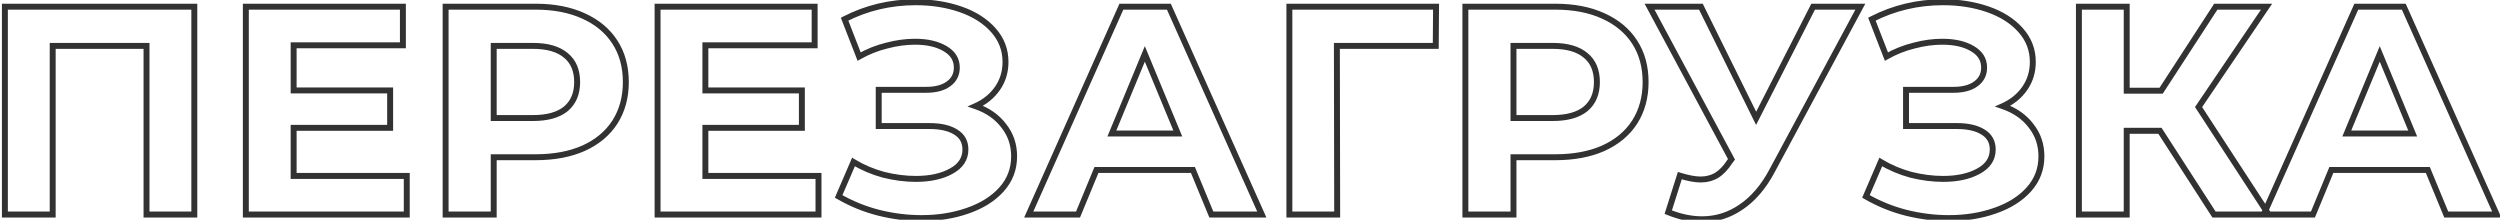 <?xml version="1.0" encoding="UTF-8"?> <svg xmlns="http://www.w3.org/2000/svg" width="421" height="37" viewBox="0 0 421 37" fill="none"> <path d="M32.723 1.127H33.223V0.627H32.723V1.127ZM32.723 36.127V36.627H33.223V36.127H32.723ZM24.673 36.127H24.173V36.627H24.673V36.127ZM24.673 7.727H25.173V7.227H24.673V7.727ZM8.873 7.727V7.227H8.373V7.727H8.873ZM8.873 36.127V36.627H9.373V36.127H8.873ZM0.823 36.127H0.323V36.627H0.823V36.127ZM0.823 1.127V0.627H0.323V1.127H0.823ZM32.223 1.127V36.127H33.223V1.127H32.223ZM32.723 35.627H24.673V36.627H32.723V35.627ZM25.173 36.127V7.727H24.173V36.127H25.173ZM24.673 7.227H8.873V8.227H24.673V7.227ZM8.373 7.727V36.127H9.373V7.727H8.373ZM8.873 35.627H0.823V36.627H8.873V35.627ZM1.323 36.127V1.127H0.323V36.127H1.323ZM0.823 1.627H32.723V0.627H0.823V1.627ZM68.499 29.627H68.999V29.127H68.499V29.627ZM68.499 36.127V36.627H68.999V36.127H68.499ZM41.399 36.127H40.899V36.627H41.399V36.127ZM41.399 1.127V0.627H40.899V1.127H41.399ZM67.849 1.127H68.349V0.627H67.849V1.127ZM67.849 7.627V8.127H68.349V7.627H67.849ZM49.449 7.627V7.127H48.949V7.627H49.449ZM49.449 15.227H48.949V15.727H49.449V15.227ZM65.699 15.227H66.199V14.727H65.699V15.227ZM65.699 21.527V22.027H66.199V21.527H65.699ZM49.449 21.527V21.027H48.949V21.527H49.449ZM49.449 29.627H48.949V30.127H49.449V29.627ZM67.999 29.627V36.127H68.999V29.627H67.999ZM68.499 35.627H41.399V36.627H68.499V35.627ZM41.899 36.127V1.127H40.899V36.127H41.899ZM41.399 1.627H67.849V0.627H41.399V1.627ZM67.349 1.127V7.627H68.349V1.127H67.349ZM67.849 7.127H49.449V8.127H67.849V7.127ZM48.949 7.627V15.227H49.949V7.627H48.949ZM49.449 15.727H65.699V14.727H49.449V15.727ZM65.199 15.227V21.527H66.199V15.227H65.199ZM65.699 21.027H49.449V22.027H65.699V21.027ZM48.949 21.527V29.627H49.949V21.527H48.949ZM49.449 30.127H68.499V29.127H49.449V30.127ZM98.241 2.677L98.034 3.132L98.037 3.133L98.241 2.677ZM103.541 20.577L103.961 20.849L103.963 20.846L103.541 20.577ZM98.241 24.977L98.443 25.434L98.446 25.433L98.241 24.977ZM83.141 26.477V25.977H82.641V26.477H83.141ZM83.141 36.127V36.627H83.641V36.127H83.141ZM75.041 36.127H74.541V36.627H75.041V36.127ZM75.041 1.127V0.627H74.541V1.127H75.041ZM95.291 18.327L95.608 18.714L95.614 18.709L95.291 18.327ZM95.291 9.327L94.969 9.709L94.975 9.714L95.291 9.327ZM83.141 7.727V7.227H82.641V7.727H83.141ZM83.141 19.877H82.641V20.377H83.141V19.877ZM90.191 1.627C93.237 1.627 95.846 2.134 98.034 3.132L98.449 2.222C96.103 1.152 93.346 0.627 90.191 0.627V1.627ZM98.037 3.133C100.259 4.131 101.947 5.538 103.122 7.349L103.961 6.804C102.669 4.815 100.824 3.289 98.446 2.221L98.037 3.133ZM103.122 7.349C104.295 9.156 104.891 11.309 104.891 13.827H105.891C105.891 11.145 105.254 8.797 103.961 6.804L103.122 7.349ZM104.891 13.827C104.891 16.31 104.296 18.464 103.12 20.308L103.963 20.846C105.253 18.823 105.891 16.477 105.891 13.827H104.891ZM103.122 20.304C101.947 22.115 100.259 23.522 98.037 24.521L98.446 25.433C100.824 24.365 102.669 22.838 103.961 20.849L103.122 20.304ZM98.04 24.519C95.85 25.485 93.239 25.977 90.191 25.977V26.977C93.344 26.977 96.099 26.468 98.443 25.434L98.04 24.519ZM90.191 25.977H83.141V26.977H90.191V25.977ZM82.641 26.477V36.127H83.641V26.477H82.641ZM83.141 35.627H75.041V36.627H83.141V35.627ZM75.541 36.127V1.127H74.541V36.127H75.541ZM75.041 1.627H90.191V0.627H75.041V1.627ZM89.741 20.377C92.236 20.377 94.217 19.848 95.608 18.714L94.975 17.939C93.832 18.872 92.114 19.377 89.741 19.377V20.377ZM95.614 18.709C97.012 17.531 97.691 15.88 97.691 13.827H96.691C96.691 15.64 96.104 16.989 94.969 17.944L95.614 18.709ZM97.691 13.827C97.691 11.743 97.014 10.087 95.608 8.939L94.975 9.714C96.102 10.633 96.691 11.976 96.691 13.827H97.691ZM95.614 8.944C94.223 7.773 92.239 7.227 89.741 7.227V8.227C92.111 8.227 93.827 8.747 94.969 9.709L95.614 8.944ZM89.741 7.227H83.141V8.227H89.741V7.227ZM82.641 7.727V19.877H83.641V7.727H82.641ZM83.141 20.377H89.741V19.377H83.141V20.377ZM137.835 29.627H138.335V29.127H137.835V29.627ZM137.835 36.127V36.627H138.335V36.127H137.835ZM110.735 36.127H110.235V36.627H110.735V36.127ZM110.735 1.127V0.627H110.235V1.127H110.735ZM137.185 1.127H137.685V0.627H137.185V1.127ZM137.185 7.627V8.127H137.685V7.627H137.185ZM118.785 7.627V7.127H118.285V7.627H118.785ZM118.785 15.227H118.285V15.727H118.785V15.227ZM135.035 15.227H135.535V14.727H135.035V15.227ZM135.035 21.527V22.027H135.535V21.527H135.035ZM118.785 21.527V21.027H118.285V21.527H118.785ZM118.785 29.627H118.285V30.127H118.785V29.627ZM137.335 29.627V36.127H138.335V29.627H137.335ZM137.835 35.627H110.735V36.627H137.835V35.627ZM111.235 36.127V1.127H110.235V36.127H111.235ZM110.735 1.627H137.185V0.627H110.735V1.627ZM136.685 1.127V7.627H137.685V1.127H136.685ZM137.185 7.127H118.785V8.127H137.185V7.127ZM118.285 7.627V15.227H119.285V7.627H118.285ZM118.785 15.727H135.035V14.727H118.785V15.727ZM134.535 15.227V21.527H135.535V15.227H134.535ZM135.035 21.027H118.785V22.027H135.035V21.027ZM118.285 21.527V29.627H119.285V21.527H118.285ZM118.785 30.127H137.835V29.127H118.785V30.127ZM164.277 17.877L164.073 17.42L162.917 17.937L164.115 18.349L164.277 17.877ZM169.027 21.177L168.628 21.478L168.636 21.488L169.027 21.177ZM162.977 35.477L162.813 35.004L162.811 35.005L162.977 35.477ZM147.977 35.827L147.854 36.311L147.856 36.312L147.977 35.827ZM141.227 33.077L140.768 32.879L140.592 33.287L140.977 33.51L141.227 33.077ZM143.727 27.277L143.987 26.849L143.496 26.55L143.268 27.079L143.727 27.277ZM148.777 29.427L148.646 29.909L148.656 29.912L148.777 29.427ZM160.177 28.827L159.939 28.387L159.935 28.389L160.177 28.827ZM160.927 22.227L160.662 22.651L160.668 22.654L160.927 22.227ZM147.977 21.227H147.477V21.727H147.977V21.227ZM147.977 15.127V14.627H147.477V15.127H147.977ZM159.727 14.127L159.437 13.72L159.43 13.725L159.727 14.127ZM159.127 8.177L158.873 8.607L158.878 8.61L159.127 8.177ZM149.327 7.677L149.446 8.162L149.456 8.16L149.327 7.677ZM144.677 9.527L144.211 9.708L144.421 10.247L144.924 9.961L144.677 9.527ZM142.227 3.227L141.999 2.782L141.598 2.988L141.761 3.408L142.227 3.227ZM161.777 1.577L161.942 1.104L161.942 1.104L161.777 1.577ZM167.277 5.077L166.904 5.409L167.277 5.077ZM164.115 18.349C166.068 19.022 167.563 20.068 168.628 21.478L169.426 20.875C168.225 19.285 166.554 18.131 164.44 17.404L164.115 18.349ZM168.636 21.488C169.729 22.861 170.277 24.467 170.277 26.327H171.277C171.277 24.253 170.659 22.425 169.419 20.865L168.636 21.488ZM170.277 26.327C170.277 28.339 169.621 30.07 168.305 31.544L169.05 32.21C170.533 30.55 171.277 28.581 171.277 26.327H170.277ZM168.305 31.544C166.972 33.035 165.15 34.193 162.813 35.004L163.141 35.949C165.605 35.094 167.583 33.852 169.05 32.21L168.305 31.544ZM162.811 35.005C160.504 35.817 157.961 36.227 155.177 36.227V37.227C158.06 37.227 160.717 36.803 163.143 35.948L162.811 35.005ZM155.177 36.227C152.819 36.227 150.46 35.932 148.099 35.342L147.856 36.312C150.295 36.921 152.735 37.227 155.177 37.227V36.227ZM148.1 35.342C145.779 34.753 143.571 33.854 141.478 32.644L140.977 33.51C143.15 34.766 145.443 35.7 147.854 36.311L148.1 35.342ZM141.687 33.275L144.187 27.475L143.268 27.079L140.768 32.879L141.687 33.275ZM143.467 27.704C145.043 28.663 146.77 29.397 148.646 29.909L148.909 28.944C147.118 28.456 145.478 27.757 143.987 26.849L143.467 27.704ZM148.656 29.912C150.559 30.387 152.416 30.627 154.227 30.627V29.627C152.505 29.627 150.729 29.399 148.899 28.942L148.656 29.912ZM154.227 30.627C156.684 30.627 158.758 30.183 160.419 29.264L159.935 28.389C158.464 29.203 156.57 29.627 154.227 29.627V30.627ZM160.415 29.266C162.145 28.329 163.077 26.96 163.077 25.177H162.077C162.077 26.527 161.409 27.591 159.939 28.387L160.415 29.266ZM163.077 25.177C163.077 23.704 162.438 22.558 161.186 21.799L160.668 22.654C161.617 23.229 162.077 24.049 162.077 25.177H163.077ZM161.192 21.803C160.017 21.068 158.445 20.727 156.527 20.727V21.727C158.343 21.727 159.705 22.052 160.662 22.651L161.192 21.803ZM156.527 20.727H147.977V21.727H156.527V20.727ZM148.477 21.227V15.127H147.477V21.227H148.477ZM147.977 15.627H155.927V14.627H147.977V15.627ZM155.927 15.627C157.621 15.627 159.007 15.282 160.025 14.528L159.43 13.725C158.647 14.305 157.501 14.627 155.927 14.627V15.627ZM160.018 14.534C161.085 13.771 161.627 12.701 161.627 11.377H160.627C160.627 12.385 160.236 13.149 159.437 13.72L160.018 14.534ZM161.627 11.377C161.627 9.806 160.842 8.586 159.377 7.743L158.878 8.61C160.08 9.301 160.627 10.214 160.627 11.377H161.627ZM159.381 7.746C157.981 6.92 156.202 6.527 154.077 6.527V7.527C156.086 7.527 157.674 7.9 158.873 8.607L159.381 7.746ZM154.077 6.527C152.497 6.527 150.87 6.75 149.199 7.193L149.456 8.16C151.051 7.737 152.591 7.527 154.077 7.527V6.527ZM149.208 7.191C147.53 7.602 145.937 8.236 144.43 9.092L144.924 9.961C146.351 9.151 147.858 8.551 149.446 8.162L149.208 7.191ZM145.143 9.345L142.693 3.045L141.761 3.408L144.211 9.708L145.143 9.345ZM142.456 3.671C146.083 1.809 150.004 0.877 154.227 0.877V-0.123C149.851 -0.123 145.772 0.844 141.999 2.782L142.456 3.671ZM154.227 0.877C156.912 0.877 159.372 1.269 161.613 2.049L161.942 1.104C159.583 0.284 157.01 -0.123 154.227 -0.123V0.877ZM161.613 2.049C163.848 2.826 165.604 3.95 166.904 5.409L167.651 4.744C166.218 3.136 164.307 1.927 161.942 1.104L161.613 2.049ZM166.904 5.409C168.19 6.852 168.827 8.517 168.827 10.427H169.827C169.827 8.269 169.098 6.368 167.651 4.744L166.904 5.409ZM168.827 10.427C168.827 11.997 168.405 13.38 167.566 14.592L168.388 15.161C169.35 13.773 169.827 12.189 169.827 10.427H168.827ZM167.566 14.592C166.723 15.81 165.564 16.754 164.073 17.42L164.481 18.333C166.124 17.599 167.432 16.543 168.388 15.161L167.566 14.592ZM200.89 28.627L201.352 28.436L201.224 28.127H200.89V28.627ZM184.64 28.627V28.127H184.305L184.178 28.436L184.64 28.627ZM181.54 36.127V36.627H181.874L182.002 36.318L181.54 36.127ZM173.24 36.127L172.783 35.923L172.47 36.627H173.24V36.127ZM188.84 1.127V0.627H188.515L188.383 0.923L188.84 1.127ZM196.84 1.127L197.296 0.923L197.164 0.627H196.84V1.127ZM212.49 36.127V36.627H213.261L212.946 35.923L212.49 36.127ZM203.99 36.127L203.528 36.318L203.655 36.627H203.99V36.127ZM198.34 22.477V22.977H199.088L198.802 22.285L198.34 22.477ZM192.79 9.077L193.252 8.885L192.79 7.77L192.328 8.885L192.79 9.077ZM187.24 22.477L186.778 22.285L186.492 22.977H187.24V22.477ZM200.89 28.127H184.64V29.127H200.89V28.127ZM184.178 28.436L181.078 35.936L182.002 36.318L185.102 28.818L184.178 28.436ZM181.54 35.627H173.24V36.627H181.54V35.627ZM173.697 36.33L189.297 1.33L188.383 0.923L172.783 35.923L173.697 36.33ZM188.84 1.627H196.84V0.627H188.84V1.627ZM196.383 1.331L212.033 36.331L212.946 35.923L197.296 0.923L196.383 1.331ZM212.49 35.627H203.99V36.627H212.49V35.627ZM204.452 35.936L201.352 28.436L200.428 28.818L203.528 36.318L204.452 35.936ZM198.802 22.285L193.252 8.885L192.328 9.268L197.878 22.668L198.802 22.285ZM192.328 8.885L186.778 22.285L187.702 22.668L193.252 9.268L192.328 8.885ZM187.24 22.977H198.34V21.977H187.24V22.977ZM241.781 7.727V8.227H242.277L242.281 7.73L241.781 7.727ZM225.131 7.727V7.227H224.63L224.631 7.728L225.131 7.727ZM225.181 36.127V36.627H225.682L225.681 36.126L225.181 36.127ZM217.131 36.127H216.631V36.627H217.131V36.127ZM217.131 1.127V0.627H216.631V1.127H217.131ZM241.831 1.127L242.331 1.13L242.335 0.627H241.831V1.127ZM241.781 7.227H225.131V8.227H241.781V7.227ZM224.631 7.728L224.681 36.127L225.681 36.126L225.631 7.726L224.631 7.728ZM225.181 35.627H217.131V36.627H225.181V35.627ZM217.631 36.127V1.127H216.631V36.127H217.631ZM217.131 1.627H241.831V0.627H217.131V1.627ZM241.331 1.123L241.281 7.723L242.281 7.73L242.331 1.13L241.331 1.123ZM269.97 2.677L269.763 3.132L269.765 3.133L269.97 2.677ZM275.27 20.577L275.689 20.849L275.691 20.846L275.27 20.577ZM269.97 24.977L270.172 25.434L270.175 25.433L269.97 24.977ZM254.87 26.477V25.977H254.37V26.477H254.87ZM254.87 36.127V36.627H255.37V36.127H254.87ZM246.77 36.127H246.27V36.627H246.77V36.127ZM246.77 1.127V0.627H246.27V1.127H246.77ZM267.02 18.327L267.336 18.714L267.342 18.709L267.02 18.327ZM267.02 9.327L266.698 9.709L266.704 9.714L267.02 9.327ZM254.87 7.727V7.227H254.37V7.727H254.87ZM254.87 19.877H254.37V20.377H254.87V19.877ZM261.92 1.627C264.965 1.627 267.575 2.134 269.763 3.132L270.177 2.222C267.832 1.152 265.074 0.627 261.92 0.627V1.627ZM269.765 3.133C271.988 4.131 273.675 5.538 274.851 7.349L275.689 6.804C274.398 4.815 272.552 3.289 270.175 2.221L269.765 3.133ZM274.851 7.349C276.024 9.156 276.62 11.309 276.62 13.827H277.62C277.62 11.145 276.983 8.797 275.689 6.804L274.851 7.349ZM276.62 13.827C276.62 16.31 276.025 18.464 274.848 20.308L275.691 20.846C276.982 18.823 277.62 16.477 277.62 13.827H276.62ZM274.851 20.304C273.675 22.115 271.988 23.522 269.765 24.521L270.175 25.433C272.552 24.365 274.398 22.838 275.689 20.849L274.851 20.304ZM269.768 24.519C267.579 25.485 264.967 25.977 261.92 25.977V26.977C265.073 26.977 267.828 26.468 270.172 25.434L269.768 24.519ZM261.92 25.977H254.87V26.977H261.92V25.977ZM254.37 26.477V36.127H255.37V26.477H254.37ZM254.87 35.627H246.77V36.627H254.87V35.627ZM247.27 36.127V1.127H246.27V36.127H247.27ZM246.77 1.627H261.92V0.627H246.77V1.627ZM261.47 20.377C263.964 20.377 265.946 19.848 267.336 18.714L266.704 17.939C265.561 18.872 263.842 19.377 261.47 19.377V20.377ZM267.342 18.709C268.741 17.531 269.42 15.88 269.42 13.827H268.42C268.42 15.64 267.832 16.989 266.698 17.944L267.342 18.709ZM269.42 13.827C269.42 11.743 268.743 10.087 267.336 8.939L266.704 9.714C267.83 10.633 268.42 11.976 268.42 13.827H269.42ZM267.342 8.944C265.951 7.773 263.967 7.227 261.47 7.227V8.227C263.839 8.227 265.555 8.747 266.698 9.709L267.342 8.944ZM261.47 7.227H254.87V8.227H261.47V7.227ZM254.37 7.727V19.877H255.37V7.727H254.37ZM254.87 20.377H261.47V19.377H254.87V20.377ZM313.282 1.127L313.722 1.364L314.119 0.627H313.282V1.127ZM298.382 28.827L297.942 28.59L297.942 28.59L298.382 28.827ZM293.182 34.877L292.903 34.462L292.9 34.464L293.182 34.877ZM280.932 35.727L280.455 35.575L280.316 36.016L280.744 36.19L280.932 35.727ZM282.882 29.577L283.03 29.099L282.556 28.952L282.405 29.425L282.882 29.577ZM289.082 29.527L289.334 29.959L289.341 29.955L289.347 29.951L289.082 29.527ZM291.282 27.227L290.882 26.927L290.871 26.941L290.862 26.956L291.282 27.227ZM291.582 26.827L291.982 27.127L292.174 26.871L292.023 26.59L291.582 26.827ZM277.782 1.127V0.627H276.946L277.342 1.363L277.782 1.127ZM286.432 1.127L286.88 0.905L286.743 0.627H286.432V1.127ZM295.732 19.927L295.284 20.148L295.725 21.04L296.177 20.154L295.732 19.927ZM305.332 1.127V0.627H305.026L304.887 0.899L305.332 1.127ZM312.842 0.89L297.942 28.59L298.822 29.064L313.722 1.364L312.842 0.89ZM297.942 28.59C296.538 31.202 294.855 33.15 292.903 34.462L293.461 35.292C295.576 33.87 297.36 31.785 298.822 29.063L297.942 28.59ZM292.9 34.464C290.981 35.775 288.896 36.427 286.632 36.427V37.427C289.102 37.427 291.383 36.712 293.464 35.289L292.9 34.464ZM286.632 36.427C284.873 36.427 283.037 36.043 281.12 35.264L280.744 36.19C282.761 37.01 284.725 37.427 286.632 37.427V36.427ZM281.409 35.878L283.359 29.728L282.405 29.425L280.455 35.575L281.409 35.878ZM282.734 30.054C284.158 30.495 285.378 30.727 286.382 30.727V29.727C285.519 29.727 284.406 29.525 283.03 29.099L282.734 30.054ZM286.382 30.727C287.463 30.727 288.451 30.473 289.334 29.959L288.83 29.095C288.113 29.513 287.301 29.727 286.382 29.727V30.727ZM289.347 29.951C290.225 29.402 291.007 28.575 291.702 27.498L290.862 26.956C290.223 27.945 289.539 28.651 288.817 29.103L289.347 29.951ZM291.682 27.527L291.982 27.127L291.182 26.527L290.882 26.927L291.682 27.527ZM292.023 26.59L278.223 0.89L277.342 1.363L291.142 27.063L292.023 26.59ZM277.782 1.627H286.432V0.627H277.782V1.627ZM285.984 1.348L295.284 20.148L296.18 19.705L286.88 0.905L285.984 1.348ZM296.177 20.154L305.777 1.354L304.887 0.899L295.287 19.699L296.177 20.154ZM305.332 1.627H313.282V0.627H305.332V1.627ZM337.275 17.877L337.071 17.42L335.915 17.937L337.113 18.349L337.275 17.877ZM342.025 21.177L341.626 21.478L341.634 21.488L342.025 21.177ZM335.975 35.477L335.811 35.004L335.809 35.005L335.975 35.477ZM320.975 35.827L320.853 36.311L320.854 36.312L320.975 35.827ZM314.225 33.077L313.766 32.879L313.59 33.287L313.975 33.51L314.225 33.077ZM316.725 27.277L316.985 26.849L316.494 26.55L316.266 27.079L316.725 27.277ZM321.775 29.427L321.644 29.909L321.654 29.912L321.775 29.427ZM333.175 28.827L332.937 28.387L332.933 28.389L333.175 28.827ZM333.925 22.227L333.66 22.651L333.666 22.654L333.925 22.227ZM320.975 21.227H320.475V21.727H320.975V21.227ZM320.975 15.127V14.627H320.475V15.127H320.975ZM332.725 14.127L332.435 13.72L332.428 13.725L332.725 14.127ZM332.125 8.177L331.871 8.607L331.876 8.61L332.125 8.177ZM322.325 7.677L322.444 8.162L322.454 8.16L322.325 7.677ZM317.675 9.527L317.209 9.708L317.419 10.247L317.922 9.961L317.675 9.527ZM315.225 3.227L314.997 2.782L314.596 2.988L314.759 3.408L315.225 3.227ZM334.775 1.577L334.94 1.104L334.94 1.104L334.775 1.577ZM340.275 5.077L339.902 5.409L340.275 5.077ZM337.113 18.349C339.066 19.022 340.561 20.068 341.626 21.478L342.424 20.875C341.223 19.285 339.552 18.131 337.438 17.404L337.113 18.349ZM341.634 21.488C342.727 22.861 343.275 24.467 343.275 26.327H344.275C344.275 24.253 343.657 22.425 342.417 20.865L341.634 21.488ZM343.275 26.327C343.275 28.339 342.619 30.07 341.303 31.544L342.048 32.21C343.531 30.55 344.275 28.581 344.275 26.327H343.275ZM341.303 31.544C339.97 33.035 338.148 34.193 335.811 35.004L336.139 35.949C338.603 35.094 340.581 33.852 342.048 32.21L341.303 31.544ZM335.809 35.005C333.502 35.817 330.959 36.227 328.175 36.227V37.227C331.058 37.227 333.715 36.803 336.141 35.948L335.809 35.005ZM328.175 36.227C325.818 36.227 323.458 35.932 321.097 35.342L320.854 36.312C323.293 36.921 325.733 37.227 328.175 37.227V36.227ZM321.098 35.342C318.777 34.753 316.569 33.854 314.476 32.644L313.975 33.51C316.148 34.766 318.441 35.7 320.853 36.311L321.098 35.342ZM314.685 33.275L317.185 27.475L316.266 27.079L313.766 32.879L314.685 33.275ZM316.465 27.704C318.041 28.663 319.768 29.397 321.644 29.909L321.907 28.944C320.116 28.456 318.476 27.757 316.985 26.849L316.465 27.704ZM321.654 29.912C323.557 30.387 325.414 30.627 327.225 30.627V29.627C325.503 29.627 323.727 29.399 321.897 28.942L321.654 29.912ZM327.225 30.627C329.682 30.627 331.756 30.183 333.417 29.264L332.933 28.389C331.462 29.203 329.568 29.627 327.225 29.627V30.627ZM333.414 29.266C335.143 28.329 336.075 26.96 336.075 25.177H335.075C335.075 26.527 334.407 27.591 332.937 28.387L333.414 29.266ZM336.075 25.177C336.075 23.704 335.436 22.558 334.185 21.799L333.666 22.654C334.615 23.229 335.075 24.049 335.075 25.177H336.075ZM334.19 21.803C333.015 21.068 331.443 20.727 329.525 20.727V21.727C331.341 21.727 332.703 22.052 333.66 22.651L334.19 21.803ZM329.525 20.727H320.975V21.727H329.525V20.727ZM321.475 21.227V15.127H320.475V21.227H321.475ZM320.975 15.627H328.925V14.627H320.975V15.627ZM328.925 15.627C330.619 15.627 332.005 15.282 333.023 14.528L332.428 13.725C331.645 14.305 330.499 14.627 328.925 14.627V15.627ZM333.016 14.534C334.083 13.771 334.625 12.701 334.625 11.377H333.625C333.625 12.385 333.234 13.149 332.435 13.72L333.016 14.534ZM334.625 11.377C334.625 9.806 333.84 8.586 332.375 7.743L331.876 8.61C333.078 9.301 333.625 10.214 333.625 11.377H334.625ZM332.379 7.746C330.979 6.92 329.2 6.527 327.075 6.527V7.527C329.084 7.527 330.672 7.9 331.871 8.607L332.379 7.746ZM327.075 6.527C325.495 6.527 323.868 6.75 322.197 7.193L322.454 8.16C324.049 7.737 325.589 7.527 327.075 7.527V6.527ZM322.206 7.191C320.528 7.602 318.935 8.236 317.428 9.092L317.922 9.961C319.349 9.151 320.856 8.551 322.444 8.162L322.206 7.191ZM318.141 9.345L315.691 3.045L314.759 3.408L317.209 9.708L318.141 9.345ZM315.454 3.671C319.081 1.809 323.002 0.877 327.225 0.877V-0.123C322.849 -0.123 318.77 0.844 314.997 2.782L315.454 3.671ZM327.225 0.877C329.91 0.877 332.37 1.269 334.611 2.049L334.94 1.104C332.581 0.284 330.008 -0.123 327.225 -0.123V0.877ZM334.611 2.049C336.846 2.826 338.602 3.95 339.902 5.409L340.649 4.744C339.216 3.136 337.305 1.927 334.94 1.104L334.611 2.049ZM339.902 5.409C341.188 6.852 341.825 8.517 341.825 10.427H342.825C342.825 8.269 342.096 6.368 340.649 4.744L339.902 5.409ZM341.825 10.427C341.825 11.997 341.403 13.38 340.564 14.592L341.386 15.161C342.348 13.773 342.825 12.189 342.825 10.427H341.825ZM340.564 14.592C339.721 15.81 338.562 16.754 337.071 17.42L337.479 18.333C339.122 17.599 340.43 16.543 341.386 15.161L340.564 14.592ZM363.738 22.027L364.158 21.756L364.01 21.527H363.738V22.027ZM358.138 22.027V21.527H357.638V22.027H358.138ZM358.138 36.127V36.627H358.638V36.127H358.138ZM350.088 36.127H349.588V36.627H350.088V36.127ZM350.088 1.127V0.627H349.588V1.127H350.088ZM358.138 1.127H358.638V0.627H358.138V1.127ZM358.138 15.277H357.638V15.777H358.138V15.277ZM363.938 15.277V15.777H364.209L364.357 15.549L363.938 15.277ZM373.138 1.127V0.627H372.867L372.719 0.854L373.138 1.127ZM381.688 1.127L382.102 1.407L382.631 0.627H381.688V1.127ZM370.238 18.027L369.824 17.746L369.638 18.021L369.819 18.3L370.238 18.027ZM382.038 36.127V36.627H382.961L382.457 35.854L382.038 36.127ZM372.838 36.127L372.418 36.398L372.565 36.627H372.838V36.127ZM363.738 21.527H358.138V22.527H363.738V21.527ZM357.638 22.027V36.127H358.638V22.027H357.638ZM358.138 35.627H350.088V36.627H358.138V35.627ZM350.588 36.127V1.127H349.588V36.127H350.588ZM350.088 1.627H358.138V0.627H350.088V1.627ZM357.638 1.127V15.277H358.638V1.127H357.638ZM358.138 15.777H363.938V14.777H358.138V15.777ZM364.357 15.549L373.557 1.399L372.719 0.854L363.519 15.004L364.357 15.549ZM373.138 1.627H381.688V0.627H373.138V1.627ZM381.274 0.846L369.824 17.746L370.652 18.307L382.102 1.407L381.274 0.846ZM369.819 18.3L381.619 36.4L382.457 35.854L370.657 17.754L369.819 18.3ZM382.038 35.627H372.838V36.627H382.038V35.627ZM373.258 35.855L364.158 21.756L363.318 22.298L372.418 36.398L373.258 35.855ZM408.849 28.627L409.311 28.436L409.183 28.127H408.849V28.627ZM392.599 28.627V28.127H392.264L392.137 28.436L392.599 28.627ZM389.499 36.127V36.627H389.833L389.961 36.318L389.499 36.127ZM381.199 36.127L380.742 35.923L380.429 36.627H381.199V36.127ZM396.799 1.127V0.627H396.474L396.342 0.923L396.799 1.127ZM404.799 1.127L405.255 0.923L405.123 0.627H404.799V1.127ZM420.449 36.127V36.627H421.22L420.905 35.923L420.449 36.127ZM411.949 36.127L411.487 36.318L411.614 36.627H411.949V36.127ZM406.299 22.477V22.977H407.047L406.761 22.285L406.299 22.477ZM400.749 9.077L401.211 8.885L400.749 7.77L400.287 8.885L400.749 9.077ZM395.199 22.477L394.737 22.285L394.451 22.977H395.199V22.477ZM408.849 28.127H392.599V29.127H408.849V28.127ZM392.137 28.436L389.037 35.936L389.961 36.318L393.061 28.818L392.137 28.436ZM389.499 35.627H381.199V36.627H389.499V35.627ZM381.656 36.33L397.256 1.33L396.342 0.923L380.742 35.923L381.656 36.33ZM396.799 1.627H404.799V0.627H396.799V1.627ZM404.342 1.331L419.992 36.331L420.905 35.923L405.255 0.923L404.342 1.331ZM420.449 35.627H411.949V36.627H420.449V35.627ZM412.411 35.936L409.311 28.436L408.387 28.818L411.487 36.318L412.411 35.936ZM406.761 22.285L401.211 8.885L400.287 9.268L405.837 22.668L406.761 22.285ZM400.287 8.885L394.737 22.285L395.661 22.668L401.211 9.268L400.287 8.885ZM395.199 22.977H406.299V21.977H395.199V22.977Z" fill="#323232"></path> </svg> 